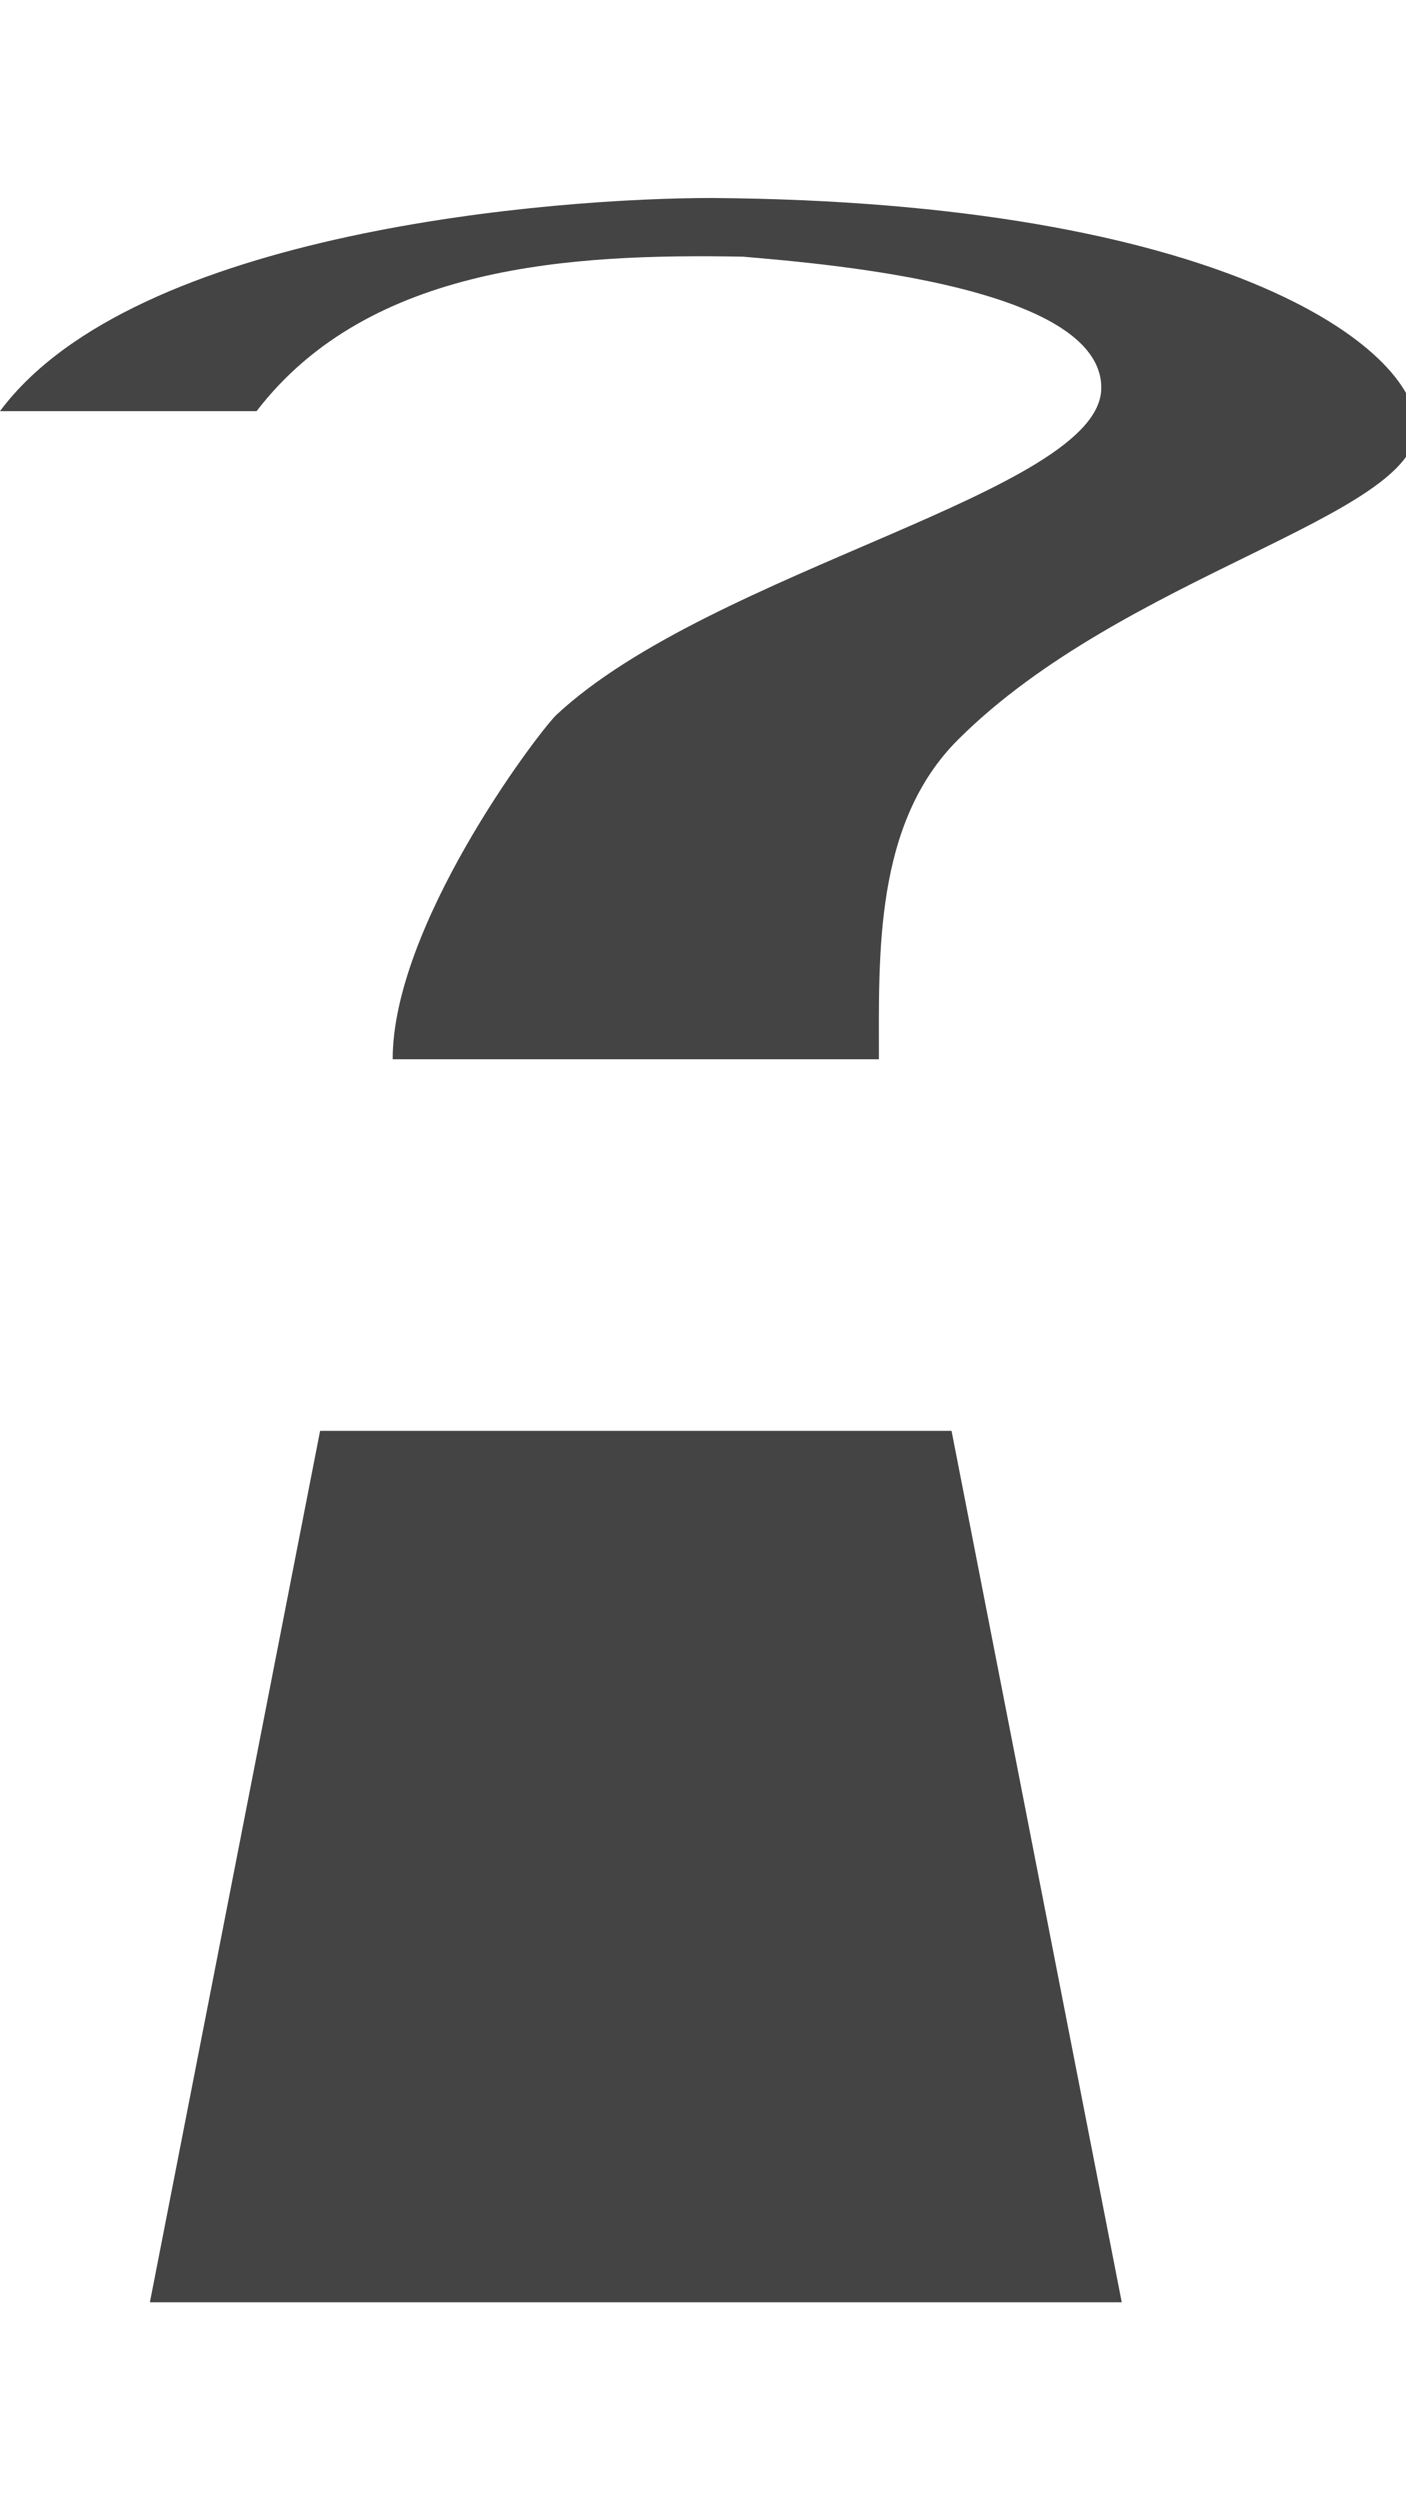 <!-- Generated by IcoMoon.io -->
<svg version="1.1" xmlns="http://www.w3.org/2000/svg" width="18" height="32" viewBox="0 0 18 32">
<title>watermark-flavor-myfirsttome</title>
<path fill="#444" d="M9.114 2.534c-1.989 0-7.39 0.412-9.114 2.728h3.285c1.445-1.882 4.053-2.016 6.225-1.977 1.163 0.099 4.589 0.391 4.589 1.679 0 1.335-4.976 2.316-6.981 4.19-0.281 0.288-2.091 2.703-2.091 4.403h6.225c0-1.342-0.061-3.016 1.010-4.087 2.122-2.122 5.872-2.852 5.872-3.993 0-1.047-2.534-2.896-9.020-2.943zM4.098 18.313l-2.179 11.153h12.442l-2.179-11.153h-8.084z"></path>
</svg>
